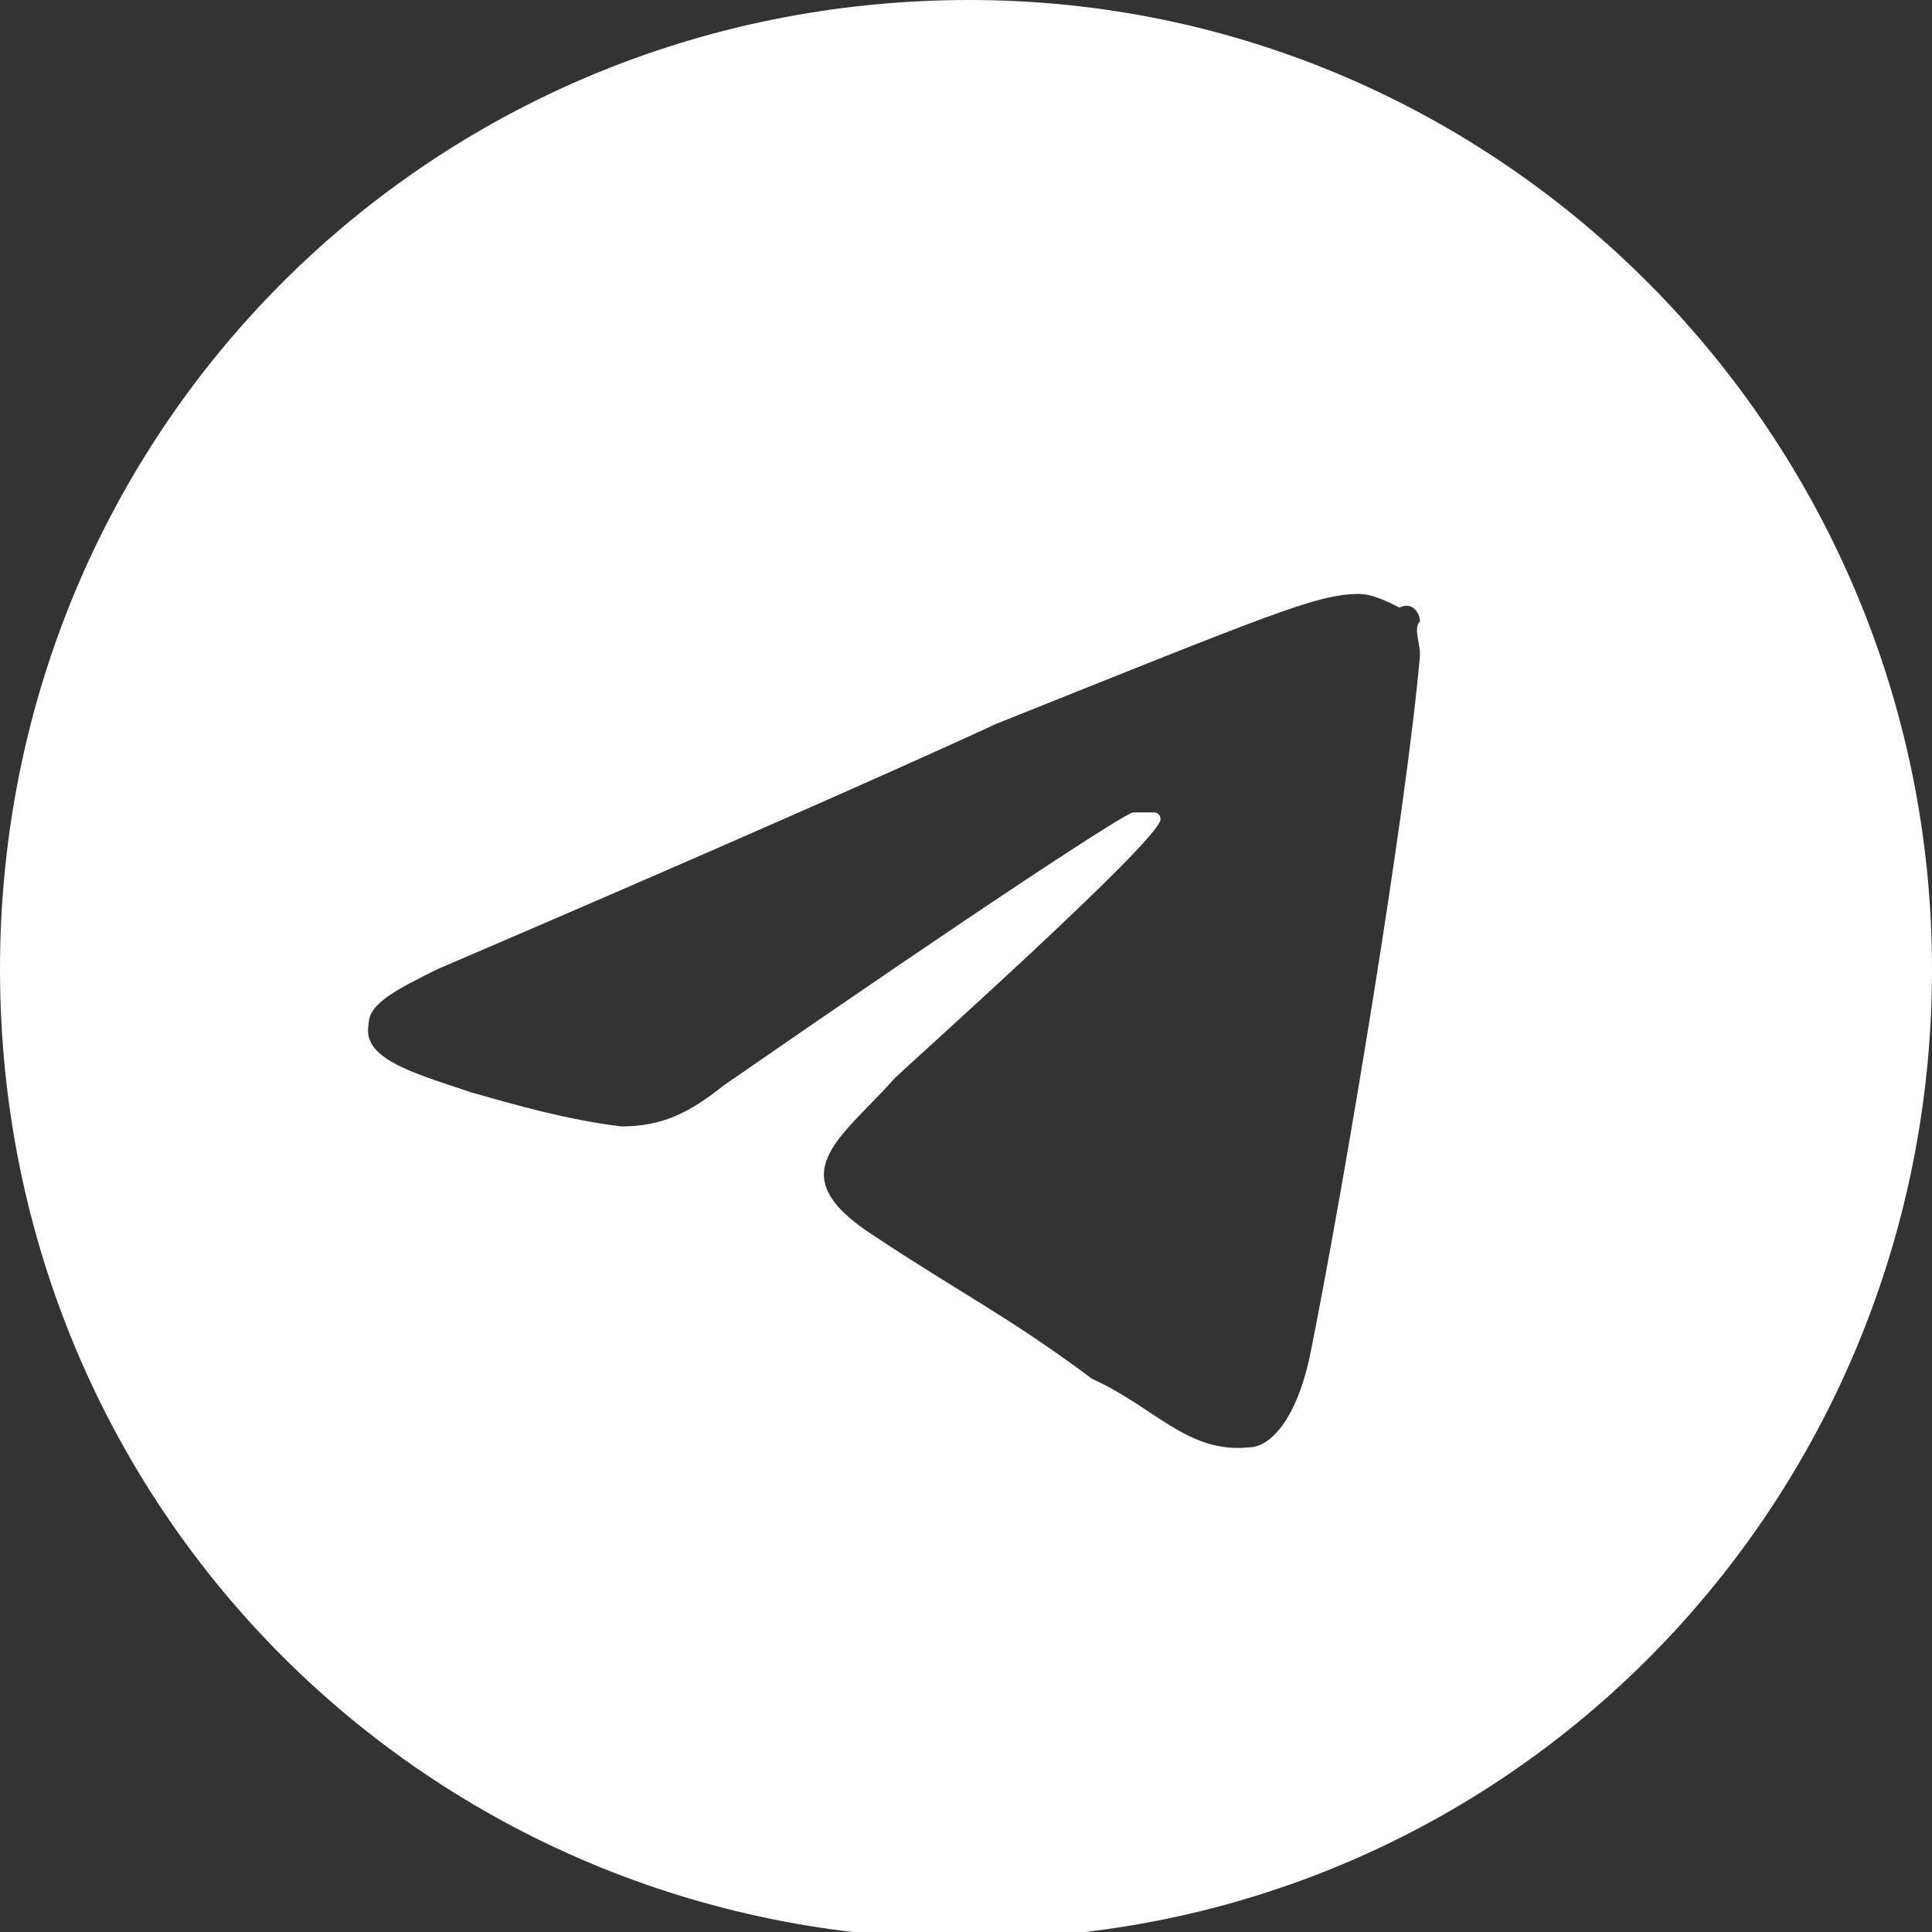 <?xml version="1.0" encoding="UTF-8"?> <!-- Generator: Adobe Illustrator 26.0.1, SVG Export Plug-In . SVG Version: 6.00 Build 0) --> <svg xmlns="http://www.w3.org/2000/svg" xmlns:xlink="http://www.w3.org/1999/xlink" id="Слой_1" x="0px" y="0px" viewBox="0 0 28.3 28.3" style="enable-background:new 0 0 28.3 28.3;" xml:space="preserve"><rect x="0" y="0" width="28.3" height="28.3" fill="#333333" stroke="none"/> <style type="text/css"> .st0{fill:#FFFFFF;} </style> <path class="st0" d="M14.2,0C6.3,0,0,6.3,0,14.2s6.3,14.2,14.2,14.2S28.3,22,28.3,14.2S22,0,14.2,0z M20.8,9.6 c-0.2,2.3-1.1,7.7-1.6,10.2c-0.2,1-0.6,1.4-0.9,1.4c-0.9,0.1-1.4-0.6-2.3-1c-1.2-0.9-2-1.3-3.2-2.1c-1.4-0.9-0.5-1.4,0.3-2.3 c0.2-0.2,3.9-3.5,3.9-3.8V12c0,0,0-0.1-0.1-0.1s-0.2,0-0.3,0c-0.1,0-2.1,1.3-6,4c-0.5,0.4-0.9,0.6-1.5,0.6c-0.8-0.1-1.5-0.3-2.2-0.5 C6,15.7,5.3,15.5,5.4,15c0-0.3,0.4-0.5,1-0.8c4.2-1.8,6.9-3,8.2-3.6c4-1.6,4.7-1.9,5.3-1.9c0.2,0,0.4,0.1,0.6,0.2 c0.2-0.1,0.3,0.1,0.3,0.2C20.7,9.2,20.8,9.4,20.8,9.6z"></path> </svg> 